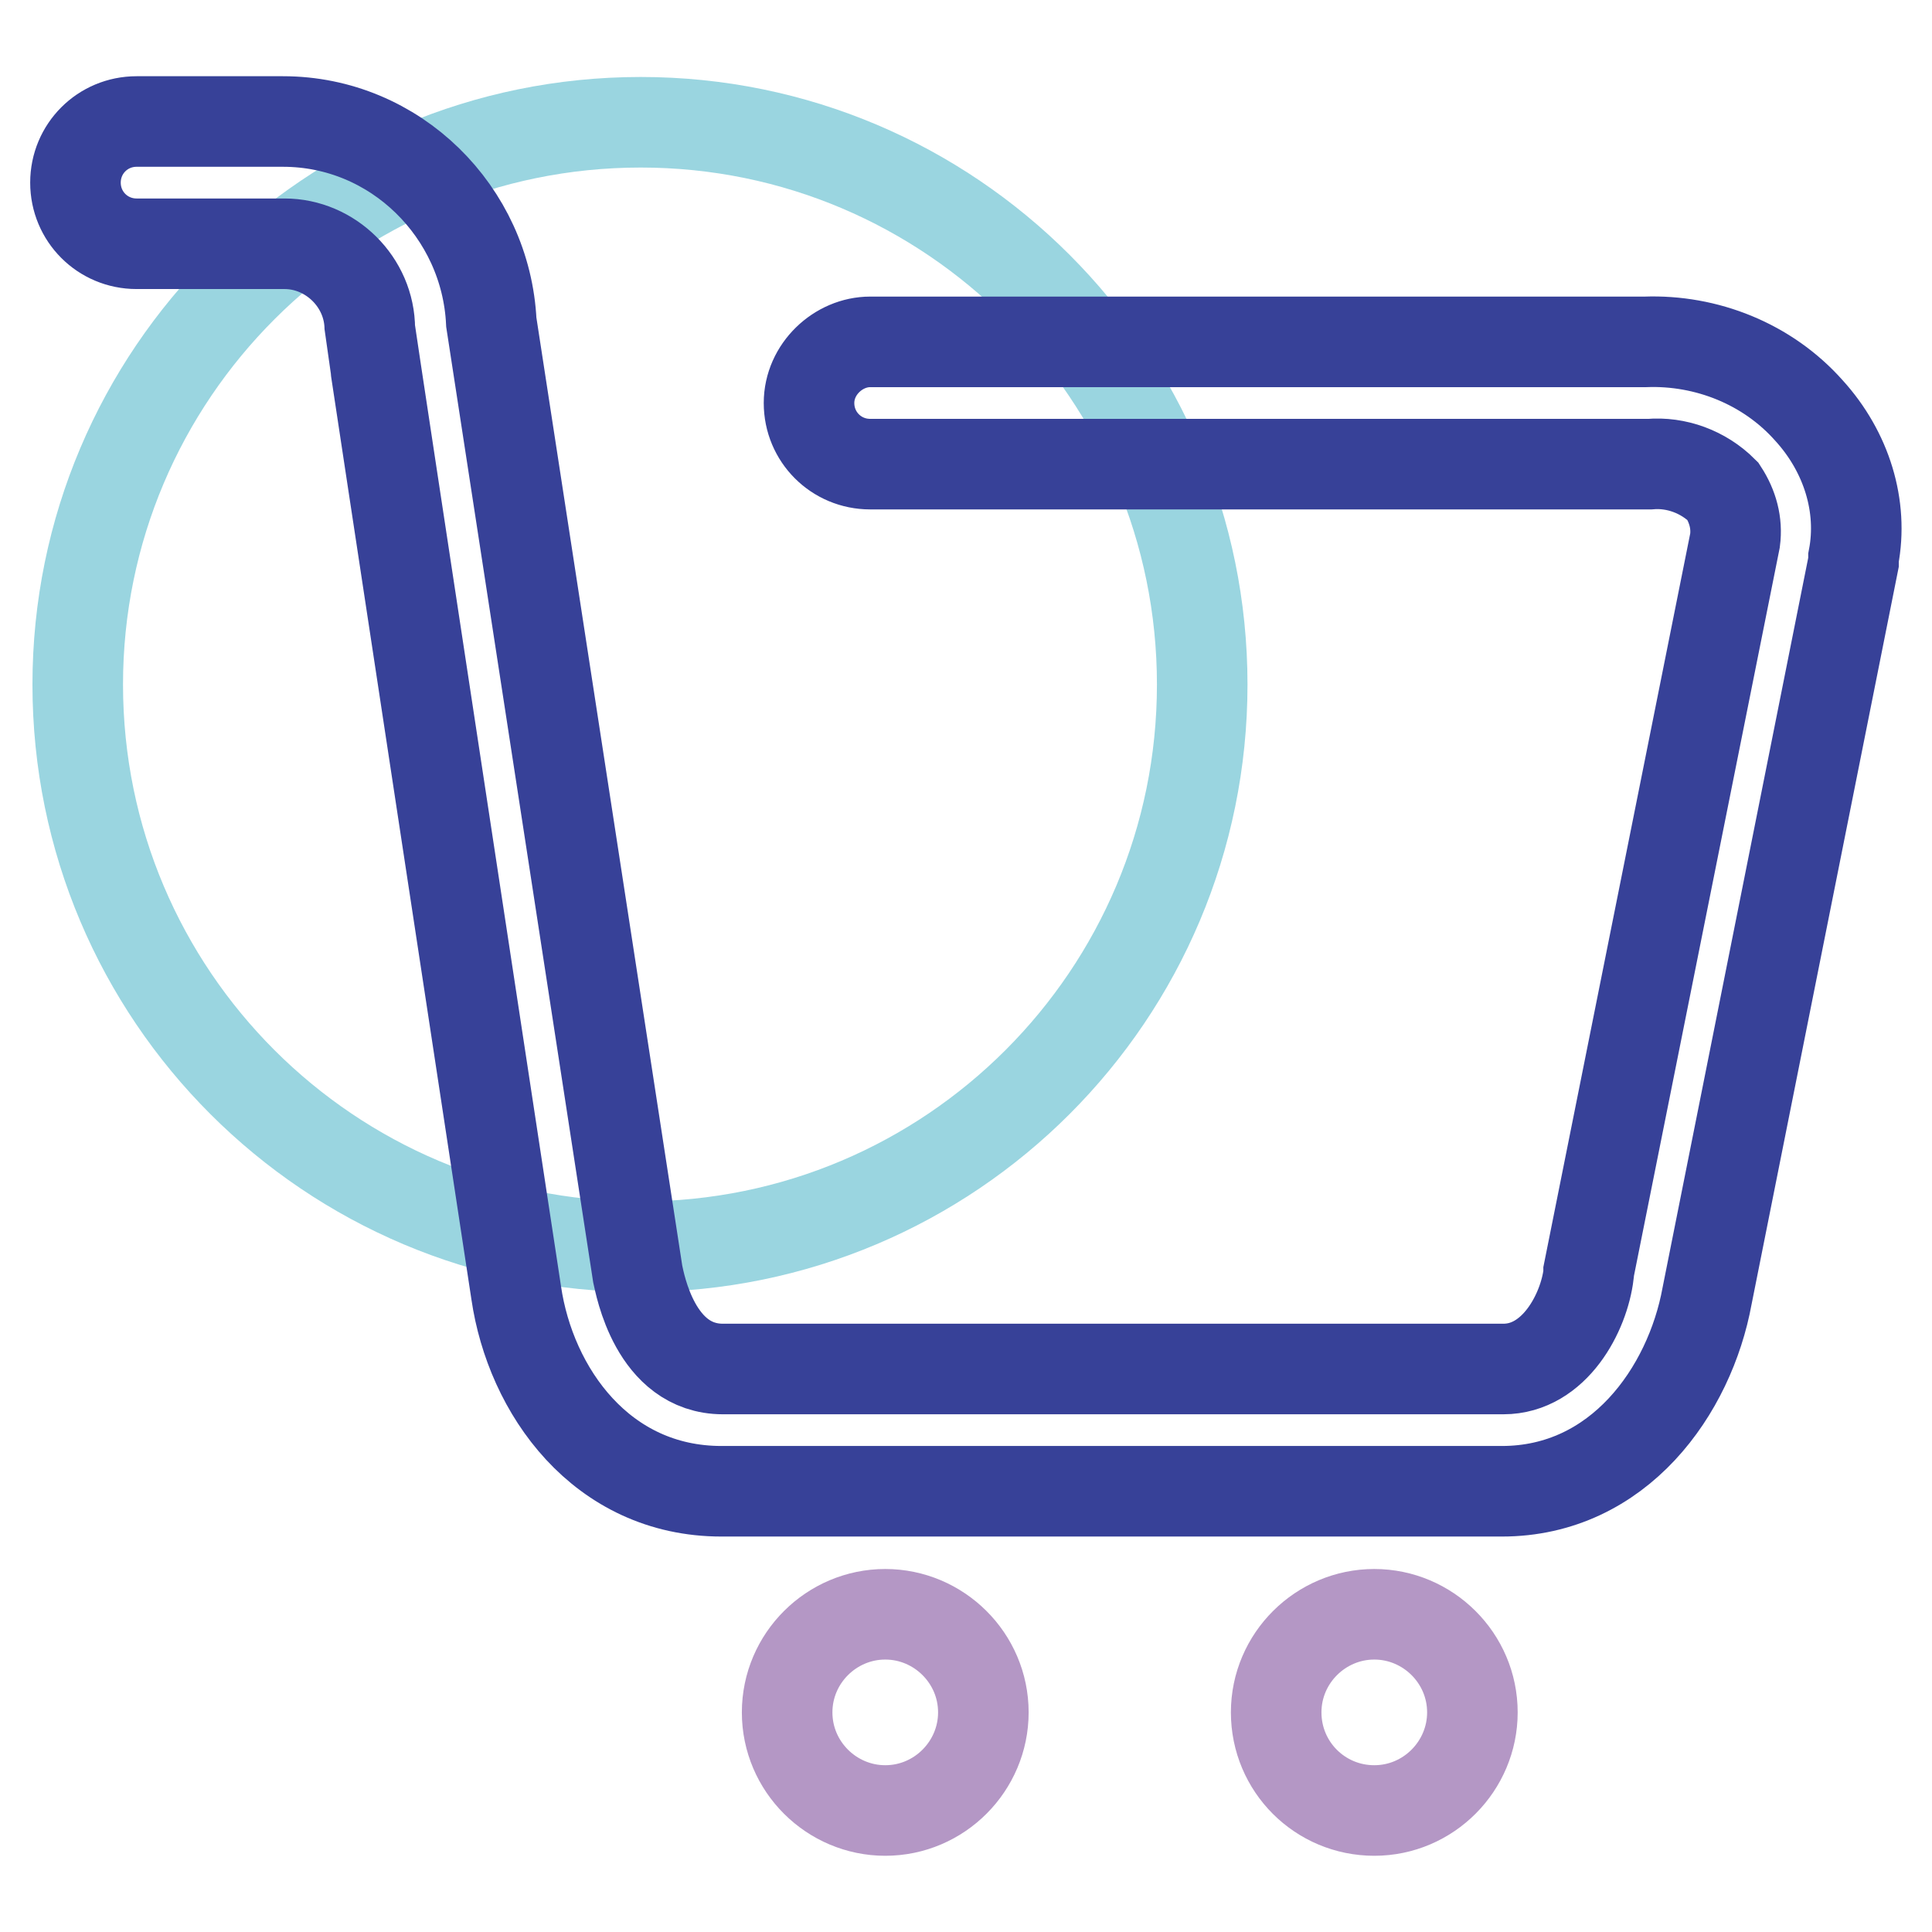 <?xml version="1.0" encoding="utf-8"?>
<!-- Svg Vector Icons : http://www.onlinewebfonts.com/icon -->
<!DOCTYPE svg PUBLIC "-//W3C//DTD SVG 1.1//EN" "http://www.w3.org/Graphics/SVG/1.1/DTD/svg11.dtd">
<svg version="1.1" xmlns="http://www.w3.org/2000/svg" xmlns:xlink="http://www.w3.org/1999/xlink" x="0px" y="0px" viewBox="0 0 256 256" enable-background="new 0 0 256 256" xml:space="preserve">
<g> <path stroke-width="12" fill-opacity="0" stroke="#9ad5e0"  d="M10.3,90.7c0,41.2,33.4,74.5,74.5,74.5c41.2,0,74.5-33.4,74.5-74.5S126,16.2,84.9,16.2 C43.7,16.2,10.3,49.6,10.3,90.7z"/> <path stroke-width="12" fill-opacity="0" stroke="#374198"  d="M245.6,73.9v0.6l-19.4,97.2c-2.3,12.6-11.7,25.9-27.2,25.9H95.6c-15.9,0-25.3-13.3-27.2-26.3 c0,0-19.4-127.4-19.4-127.7c0-6.2-5.2-11.3-11.3-11.3H18.1c-4.5,0-8.1-3.6-8.1-8.1c0-4.5,3.6-8.1,8.1-8.1h19.4 c14.9,0,26.9,12,27.6,26.6l19.4,126.1c0.3,1.3,2.3,12.6,11.3,12.6h103.4c6.8,0,10.7-7.5,11.3-12.6v-0.3l19.4-96.9 c0.3-2.3-0.3-4.5-1.6-6.5c-2.6-2.6-6.2-3.9-9.7-3.6H115.3c-4.5,0-8.1-3.6-8.1-8.1s3.9-8.1,8.1-8.1h102.7c8.1-0.3,16.2,2.9,21.7,9.1 C244.7,59.9,246.9,67.1,245.6,73.9z"/> <path stroke-width="12" fill-opacity="0" stroke="#b497c5"  d="M117.3,213.9c7.1,0,13,5.8,13,13c0,7.1-5.8,13-13,13c-7.1,0-13-5.8-13-13 C104.3,219.7,110.2,213.9,117.3,213.9z M182.1,213.9c7.1,0,13,5.8,13,13c0,7.1-5.8,13-13,13s-13-5.8-13-13 C169.1,219.7,175,213.9,182.1,213.9z"/></g>
</svg>